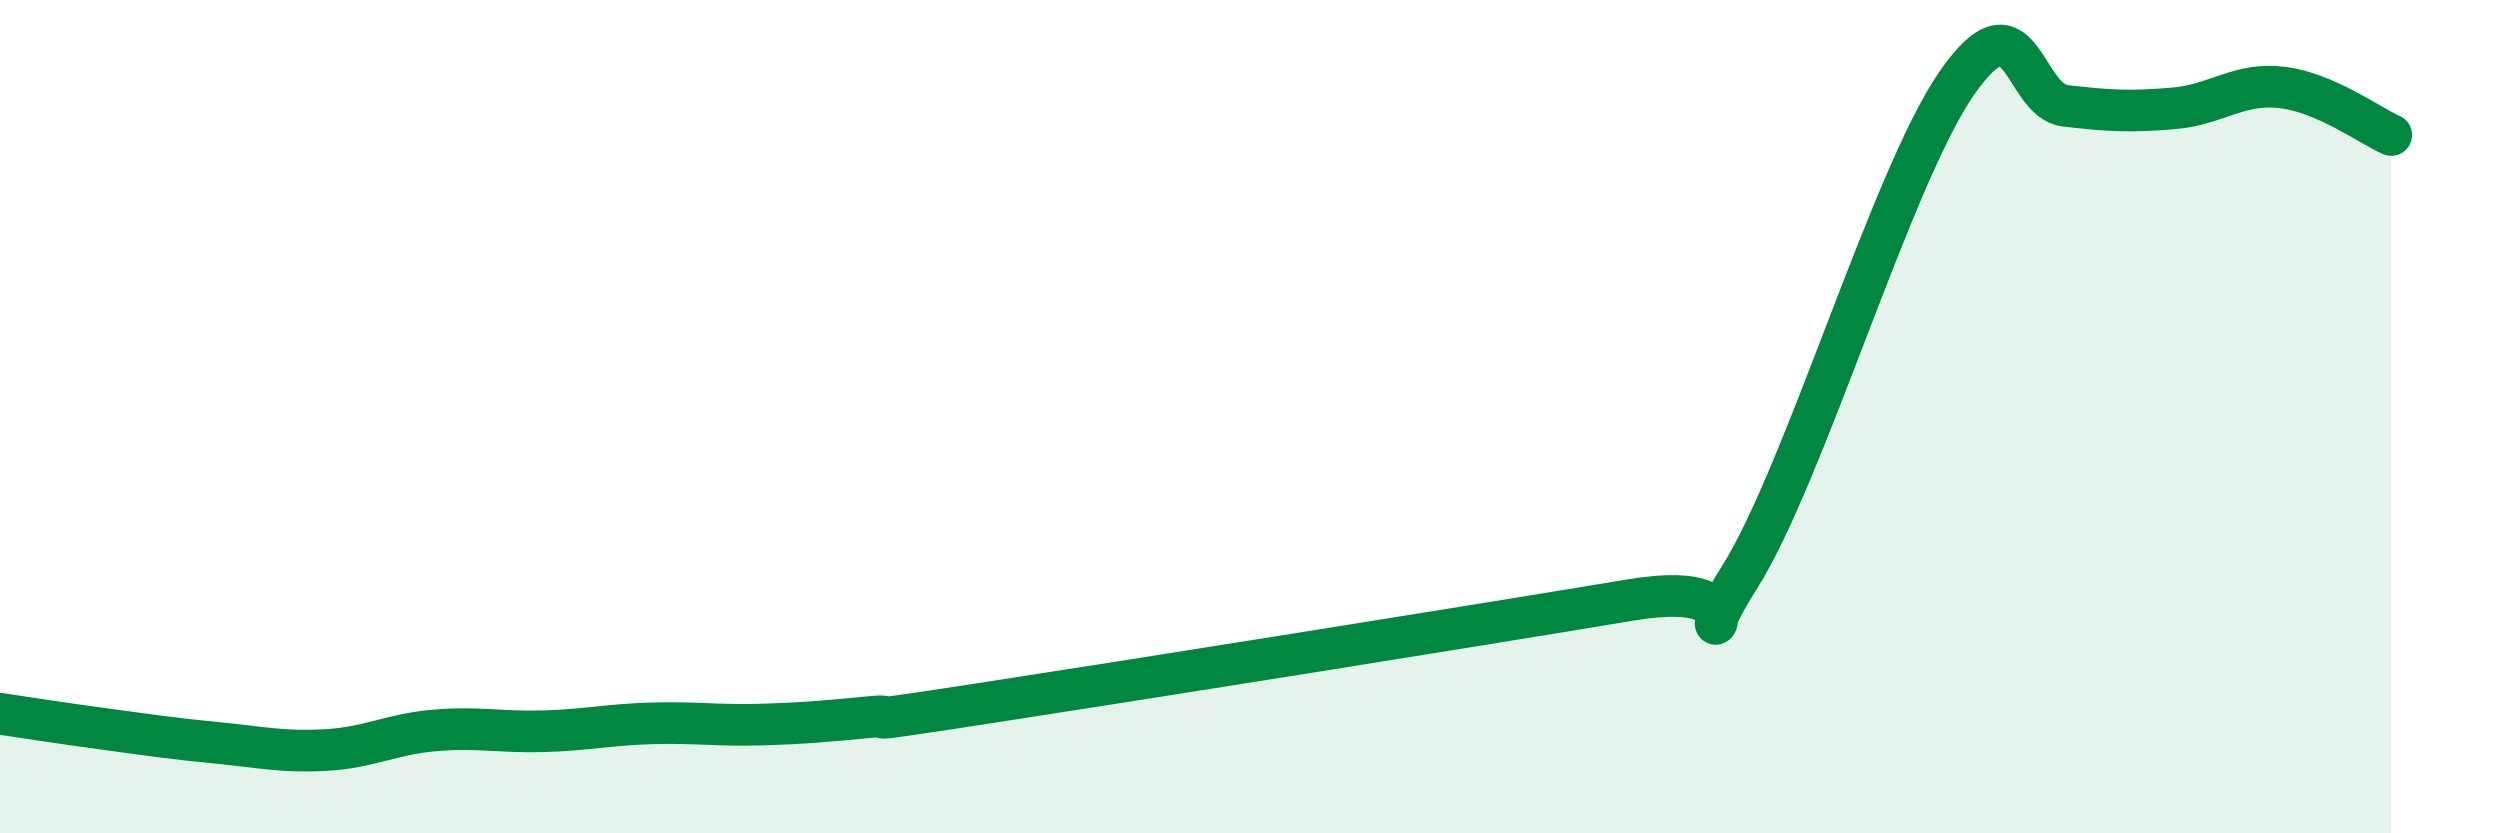 
    <svg width="60" height="20" viewBox="0 0 60 20" xmlns="http://www.w3.org/2000/svg">
      <path
        d="M 0,17.13 C 0.52,17.21 1.57,17.37 2.61,17.51 C 3.65,17.65 4.18,17.73 5.22,17.83 C 6.26,17.93 6.79,18.06 7.83,18 C 8.87,17.94 9.39,17.62 10.43,17.53 C 11.47,17.44 12,17.58 13.04,17.55 C 14.08,17.52 14.61,17.39 15.65,17.36 C 16.69,17.33 17.22,17.42 18.26,17.39 C 19.3,17.36 19.83,17.31 20.87,17.21 C 21.91,17.11 19.83,17.46 23.48,16.9 C 27.13,16.34 35.48,15.01 39.13,14.4 C 42.78,13.79 40.17,16.35 41.74,13.87 C 43.31,11.39 45.39,4.27 46.96,2 C 48.53,-0.27 48.53,2.42 49.57,2.54 C 50.61,2.66 51.13,2.69 52.17,2.6 C 53.21,2.51 53.74,1.97 54.78,2.1 C 55.82,2.23 56.87,3.01 57.39,3.24L57.39 20L0 20Z"
        fill="#008740"
        opacity="0.1"
        stroke-linecap="round"
        stroke-linejoin="round"
      />
      <path
        d="M 0,17.13 C 0.52,17.21 1.57,17.37 2.61,17.51 C 3.65,17.65 4.18,17.73 5.22,17.83 C 6.26,17.93 6.79,18.06 7.83,18 C 8.87,17.94 9.39,17.62 10.43,17.53 C 11.47,17.44 12,17.58 13.04,17.55 C 14.08,17.52 14.61,17.39 15.65,17.36 C 16.69,17.33 17.22,17.42 18.26,17.39 C 19.3,17.36 19.83,17.31 20.87,17.21 C 21.91,17.11 19.83,17.46 23.48,16.9 C 27.13,16.34 35.48,15.01 39.13,14.4 C 42.78,13.79 40.17,16.35 41.74,13.87 C 43.31,11.39 45.39,4.27 46.96,2 C 48.53,-0.27 48.53,2.42 49.57,2.54 C 50.61,2.66 51.13,2.69 52.17,2.6 C 53.21,2.51 53.74,1.97 54.78,2.1 C 55.82,2.23 56.87,3.01 57.39,3.24"
        stroke="#008740"
        stroke-width="1"
        fill="none"
        stroke-linecap="round"
        stroke-linejoin="round"
      />
    </svg>
  